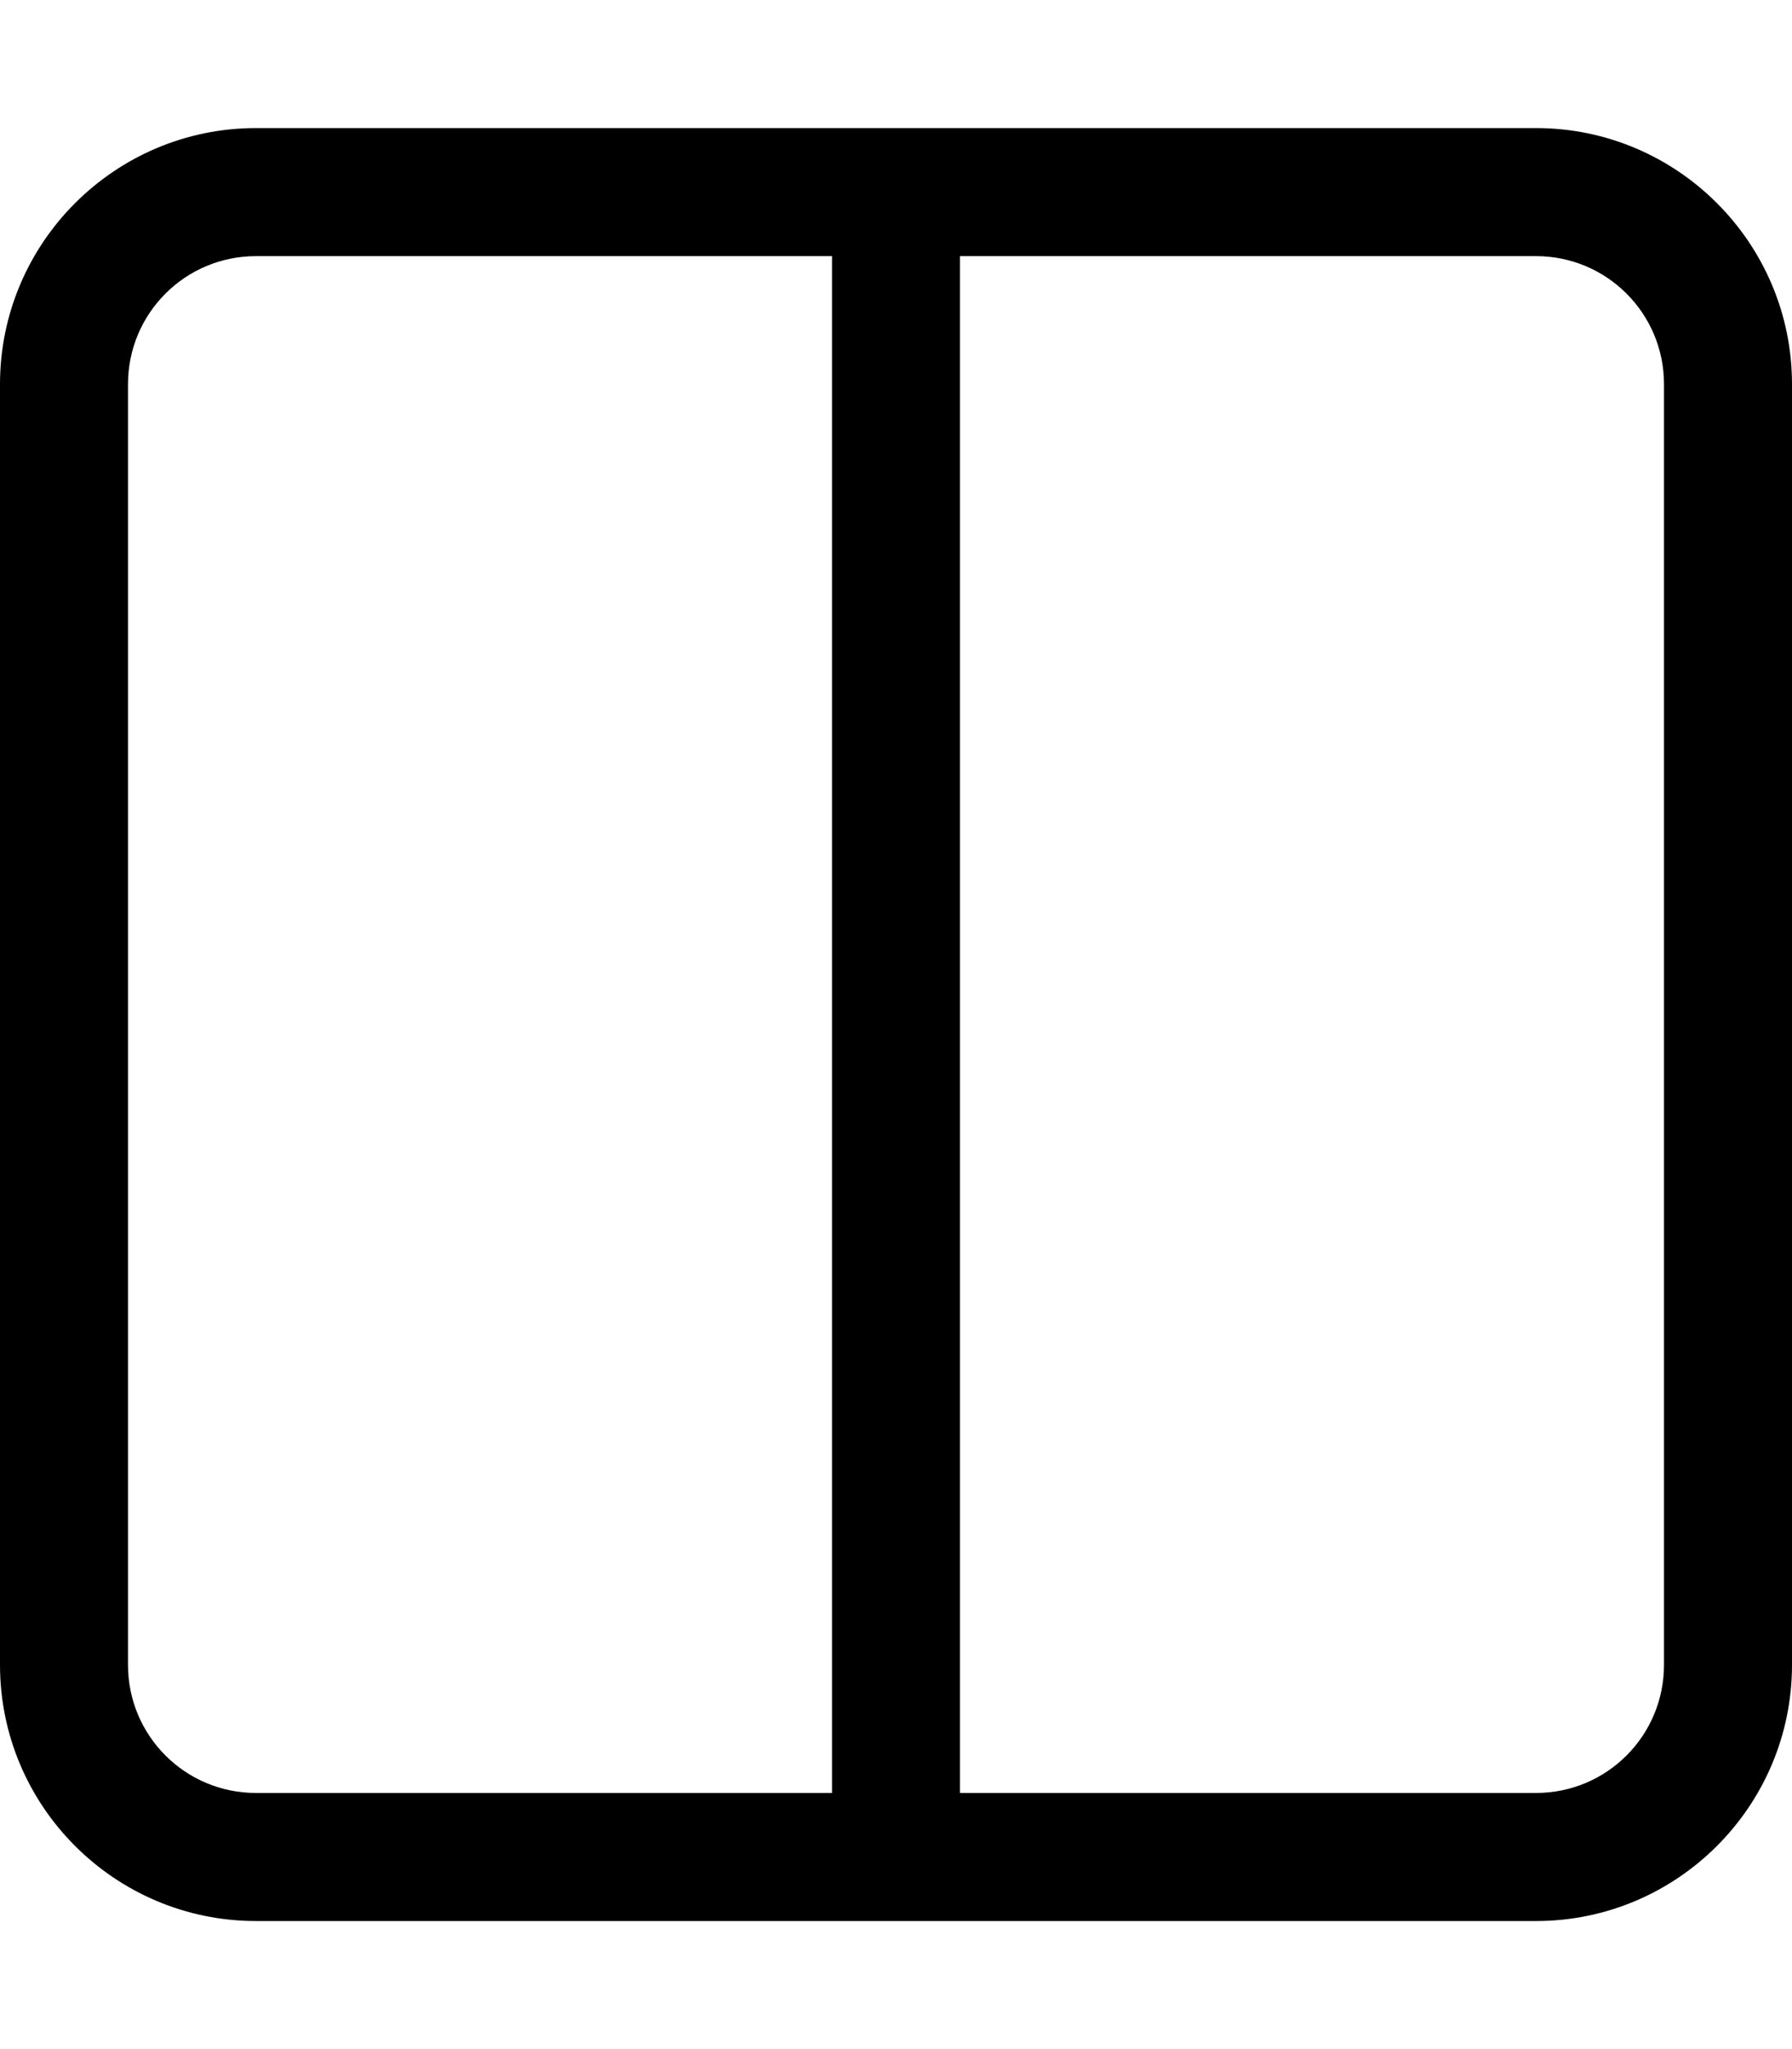 <svg xmlns="http://www.w3.org/2000/svg" viewBox="0 0 448 512"><!--! Font Awesome Pro 7.0.0 by @fontawesome - https://fontawesome.com License - https://fontawesome.com/license (Commercial License) Copyright 2025 Fonticons, Inc. --><path fill="currentColor" d="M240 64l0 384 144 0c17.7 0 32-14.3 32-32l0-320c0-17.7-14.3-32-32-32L240 64zm-32 0L64 64C46.3 64 32 78.3 32 96l0 320c0 17.7 14.3 32 32 32l144 0 0-384zM0 96C0 60.7 28.7 32 64 32l320 0c35.3 0 64 28.7 64 64l0 320c0 35.3-28.7 64-64 64L64 480c-35.3 0-64-28.7-64-64L0 96z"/></svg>